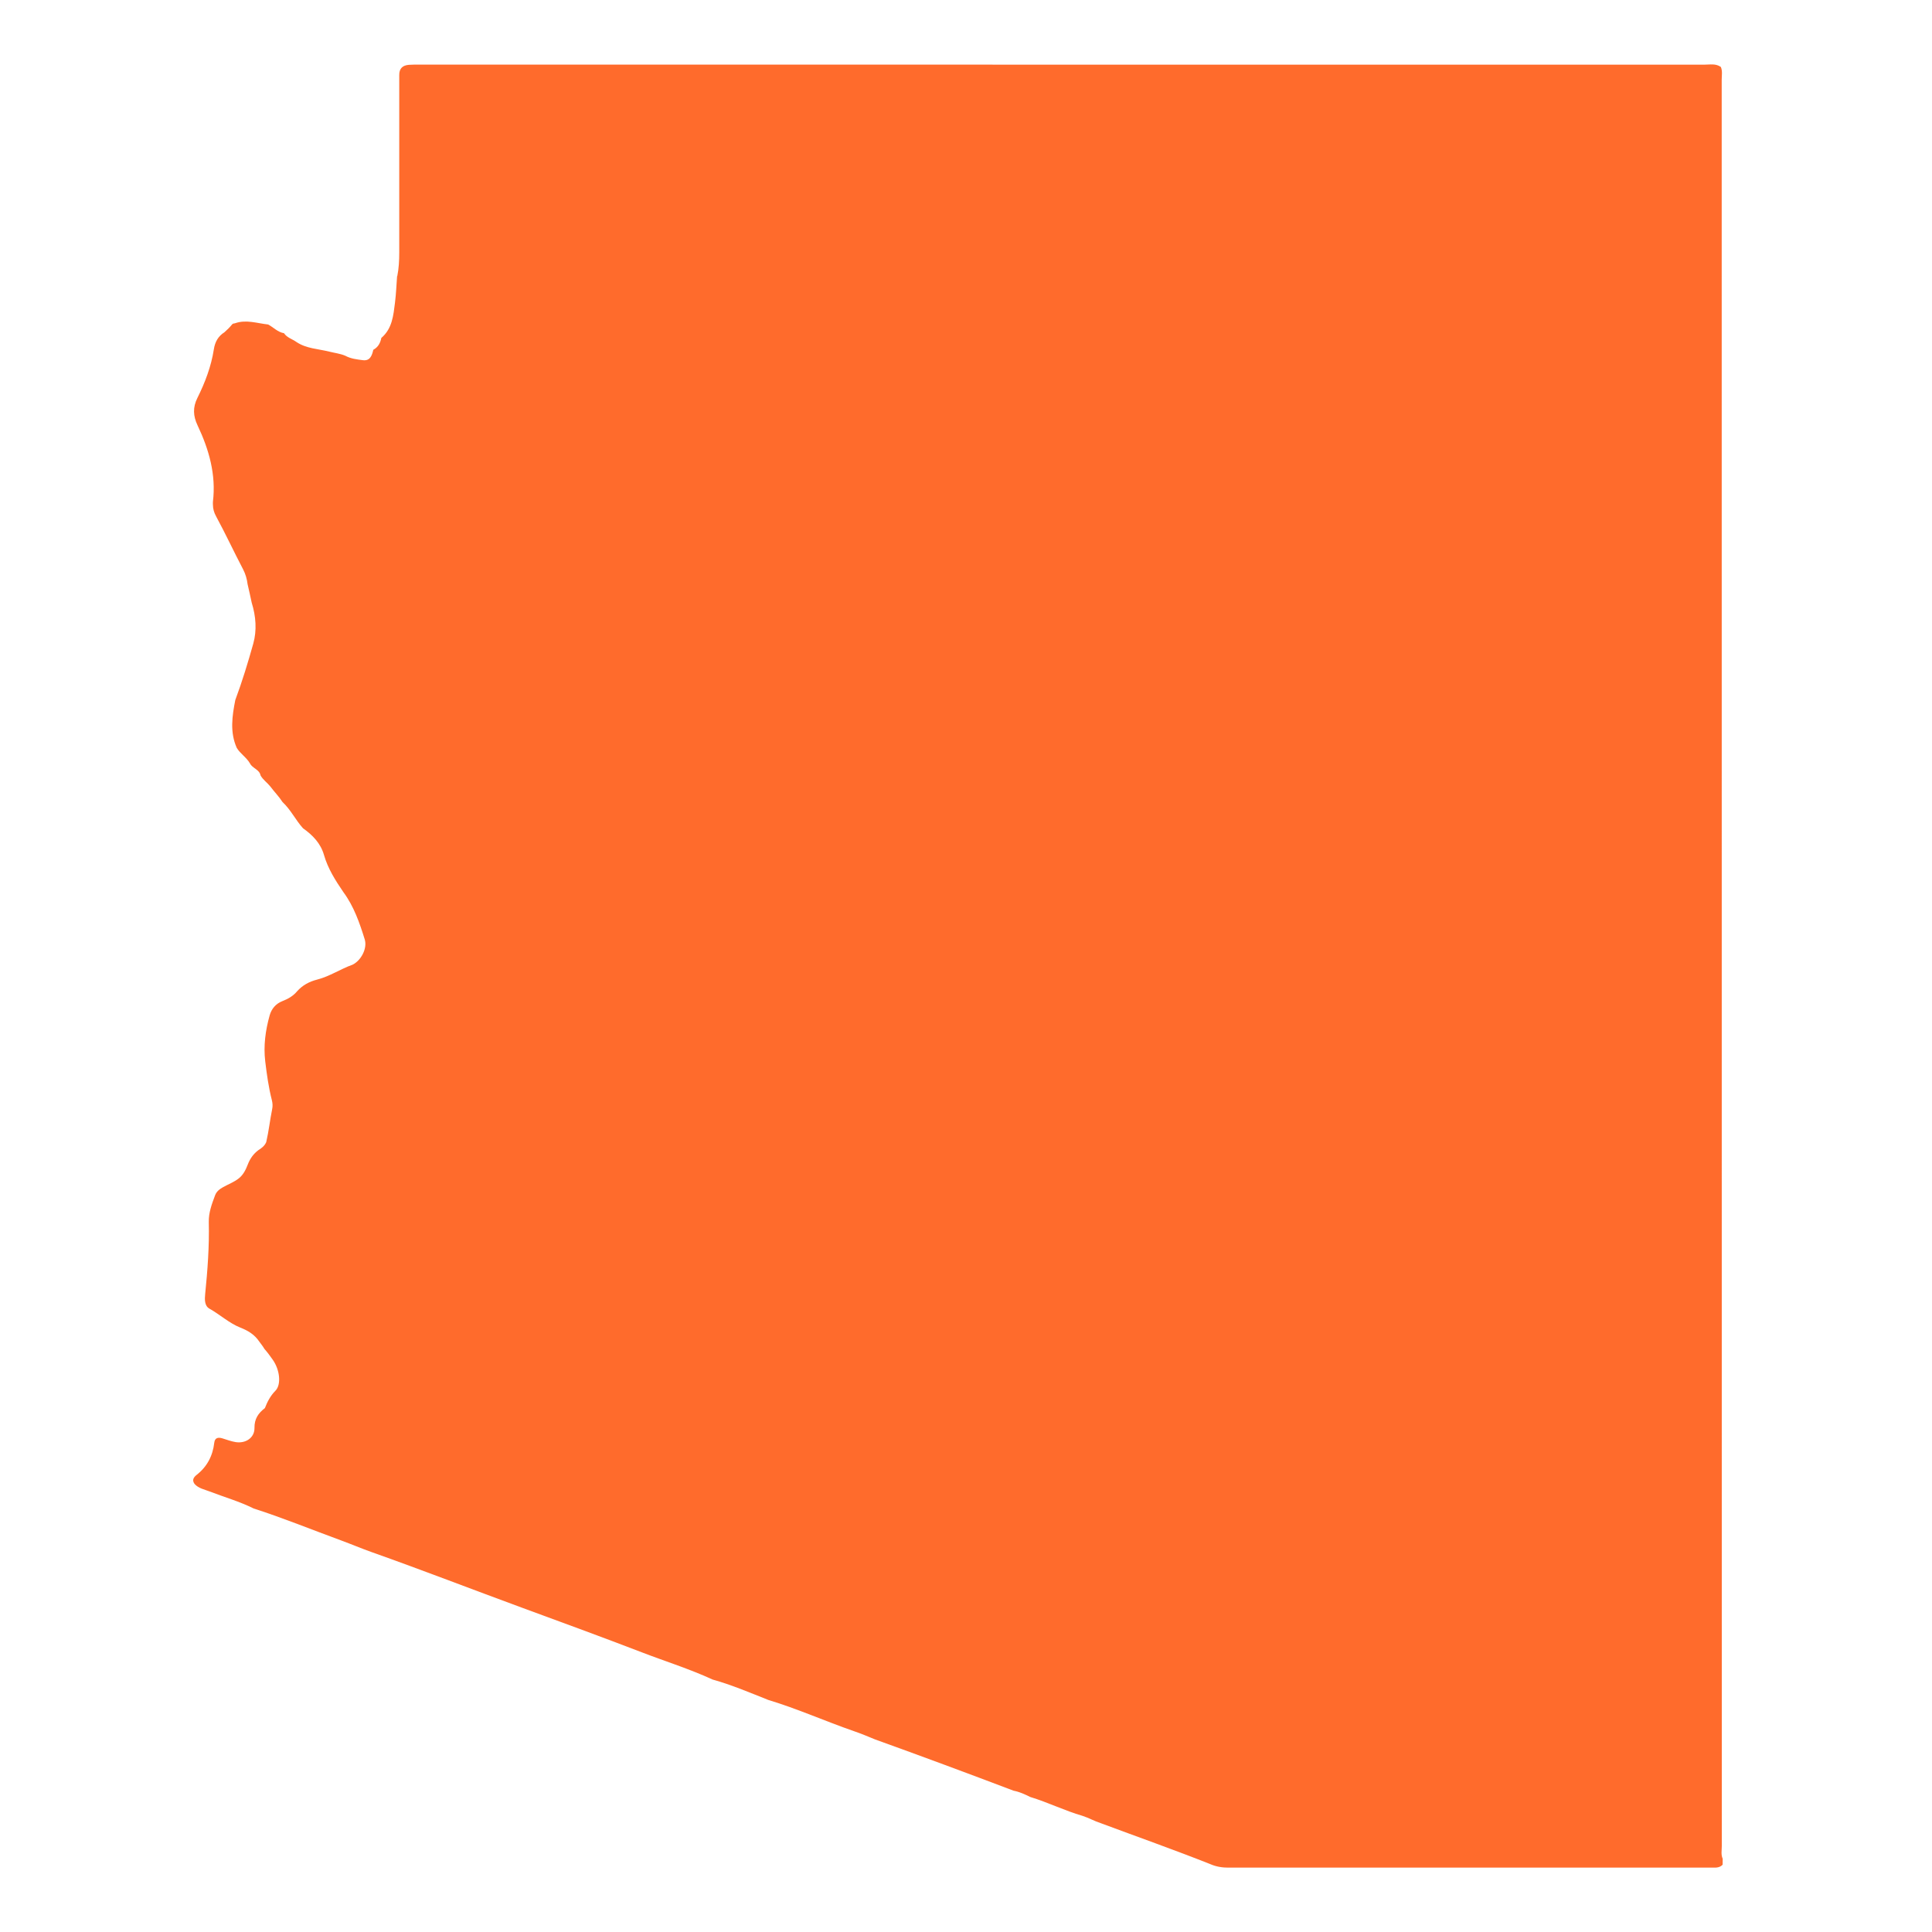 <svg xmlns="http://www.w3.org/2000/svg" width="120" height="120" viewBox="0 0 120 120" fill="none"><g clip-path="url(#clip0_512_103)"><path d="M23.187 21.725C23.483 21.568 23.623 21.306 23.685 20.99C24.367 20.41 24.434 19.587 24.535 18.788C24.603 18.246 24.623 17.698 24.664 17.151L24.676 17.154C24.772 16.671 24.798 16.183 24.798 15.693C24.798 12.51 24.798 9.327 24.798 6.143C24.799 5.649 24.801 5.155 24.798 4.661C24.795 4.252 25.006 4.058 25.397 4.026C25.624 4.008 25.851 4.013 26.079 4.013C52.674 4.013 79.269 4.013 105.864 4.016C106.207 4.016 106.571 3.932 106.886 4.16C106.995 4.418 106.938 4.688 106.938 4.952C106.94 41.523 106.94 78.091 106.944 114.661C106.944 114.924 106.883 115.196 107 115.453C106.999 115.575 106.997 115.698 106.995 115.821C106.782 116.046 106.5 115.998 106.237 115.999C96.263 116.003 86.29 116.003 76.316 116.003C75.917 116.003 75.536 115.945 75.173 115.784C72.918 114.889 70.627 114.083 68.354 113.234C67.97 113.111 67.621 112.909 67.237 112.786C66.13 112.465 65.093 111.949 63.991 111.614C63.66 111.45 63.325 111.294 62.957 111.224C60.091 110.137 57.219 109.07 54.336 108.033C53.905 107.854 53.476 107.674 53.035 107.524C51.253 106.906 49.529 106.133 47.721 105.587C46.579 105.134 45.447 104.65 44.26 104.319C42.837 103.663 41.341 103.197 39.881 102.635C37.403 101.683 34.909 100.771 32.418 99.856C29.307 98.713 26.216 97.514 23.091 96.407C22.454 96.181 21.828 95.915 21.19 95.68C19.377 95.016 17.589 94.285 15.749 93.692C14.871 93.255 13.926 92.988 13.014 92.635C12.693 92.51 12.341 92.449 12.092 92.18C11.908 91.938 12.022 91.758 12.219 91.603C12.868 91.093 13.215 90.421 13.308 89.611C13.345 89.287 13.566 89.265 13.807 89.337C14.083 89.42 14.355 89.527 14.639 89.572C15.263 89.67 15.816 89.3 15.806 88.692C15.797 88.124 16.048 87.771 16.452 87.46C16.607 87.062 16.795 86.696 17.107 86.381C17.482 86.001 17.384 85.087 16.942 84.457C16.779 84.225 16.611 83.994 16.421 83.78C16.329 83.614 16.203 83.471 16.095 83.316C15.808 82.893 15.418 82.654 14.933 82.462C14.235 82.186 13.668 81.653 13.008 81.283C12.703 81.112 12.708 80.717 12.743 80.381C12.893 78.893 13.004 77.403 12.968 75.908C12.955 75.314 13.159 74.781 13.359 74.243C13.451 73.996 13.646 73.854 13.867 73.73C14.191 73.551 14.543 73.421 14.835 73.188C15.12 72.961 15.27 72.641 15.396 72.316C15.535 71.959 15.744 71.665 16.049 71.437C16.252 71.311 16.439 71.169 16.536 70.938C16.695 70.258 16.767 69.565 16.906 68.884C16.943 68.701 16.933 68.519 16.887 68.337C16.684 67.544 16.572 66.735 16.474 65.923C16.358 64.952 16.488 64.001 16.748 63.07C16.861 62.669 17.12 62.345 17.539 62.182C17.887 62.046 18.209 61.866 18.451 61.573C18.787 61.196 19.206 60.97 19.698 60.844C20.477 60.646 21.149 60.185 21.902 59.917C22.424 59.661 22.827 58.909 22.654 58.348C22.334 57.318 21.981 56.294 21.327 55.41C20.833 54.685 20.367 53.955 20.12 53.094C19.917 52.386 19.421 51.867 18.822 51.447C18.359 50.934 18.061 50.293 17.549 49.817C17.326 49.469 17.032 49.175 16.785 48.844C16.595 48.608 16.333 48.434 16.183 48.162C16.111 47.787 15.677 47.726 15.527 47.418C15.312 47.046 14.927 46.817 14.705 46.453C14.271 45.474 14.418 44.477 14.615 43.479C15.043 42.33 15.402 41.154 15.731 39.977C15.962 39.152 15.896 38.277 15.635 37.439C15.547 37.056 15.475 36.67 15.379 36.288C15.338 35.96 15.25 35.651 15.094 35.353C14.522 34.261 14.003 33.142 13.415 32.058C13.293 31.833 13.228 31.605 13.226 31.354C13.226 31.292 13.218 31.23 13.225 31.169C13.43 29.479 12.981 27.918 12.268 26.414C11.996 25.839 11.965 25.307 12.262 24.714C12.739 23.758 13.118 22.756 13.283 21.694C13.354 21.237 13.549 20.884 13.939 20.638C14.112 20.485 14.277 20.325 14.421 20.143C14.444 20.127 14.468 20.111 14.491 20.096C14.53 20.096 14.567 20.089 14.604 20.076C15.299 19.835 15.974 20.082 16.657 20.155C16.986 20.332 17.249 20.631 17.642 20.696L17.634 20.688C17.822 20.977 18.16 21.058 18.42 21.247C19.035 21.656 19.768 21.668 20.451 21.84C20.784 21.924 21.127 21.961 21.447 22.096C21.788 22.283 22.174 22.325 22.544 22.372C22.99 22.429 23.106 22.073 23.187 21.724V21.725Z" fill="#FF6B2C"></path></g><defs><clipPath id="clip0_512_103"><rect width="95" height="112" fill="white" transform="translate(12 4)"></rect></clipPath></defs></svg>